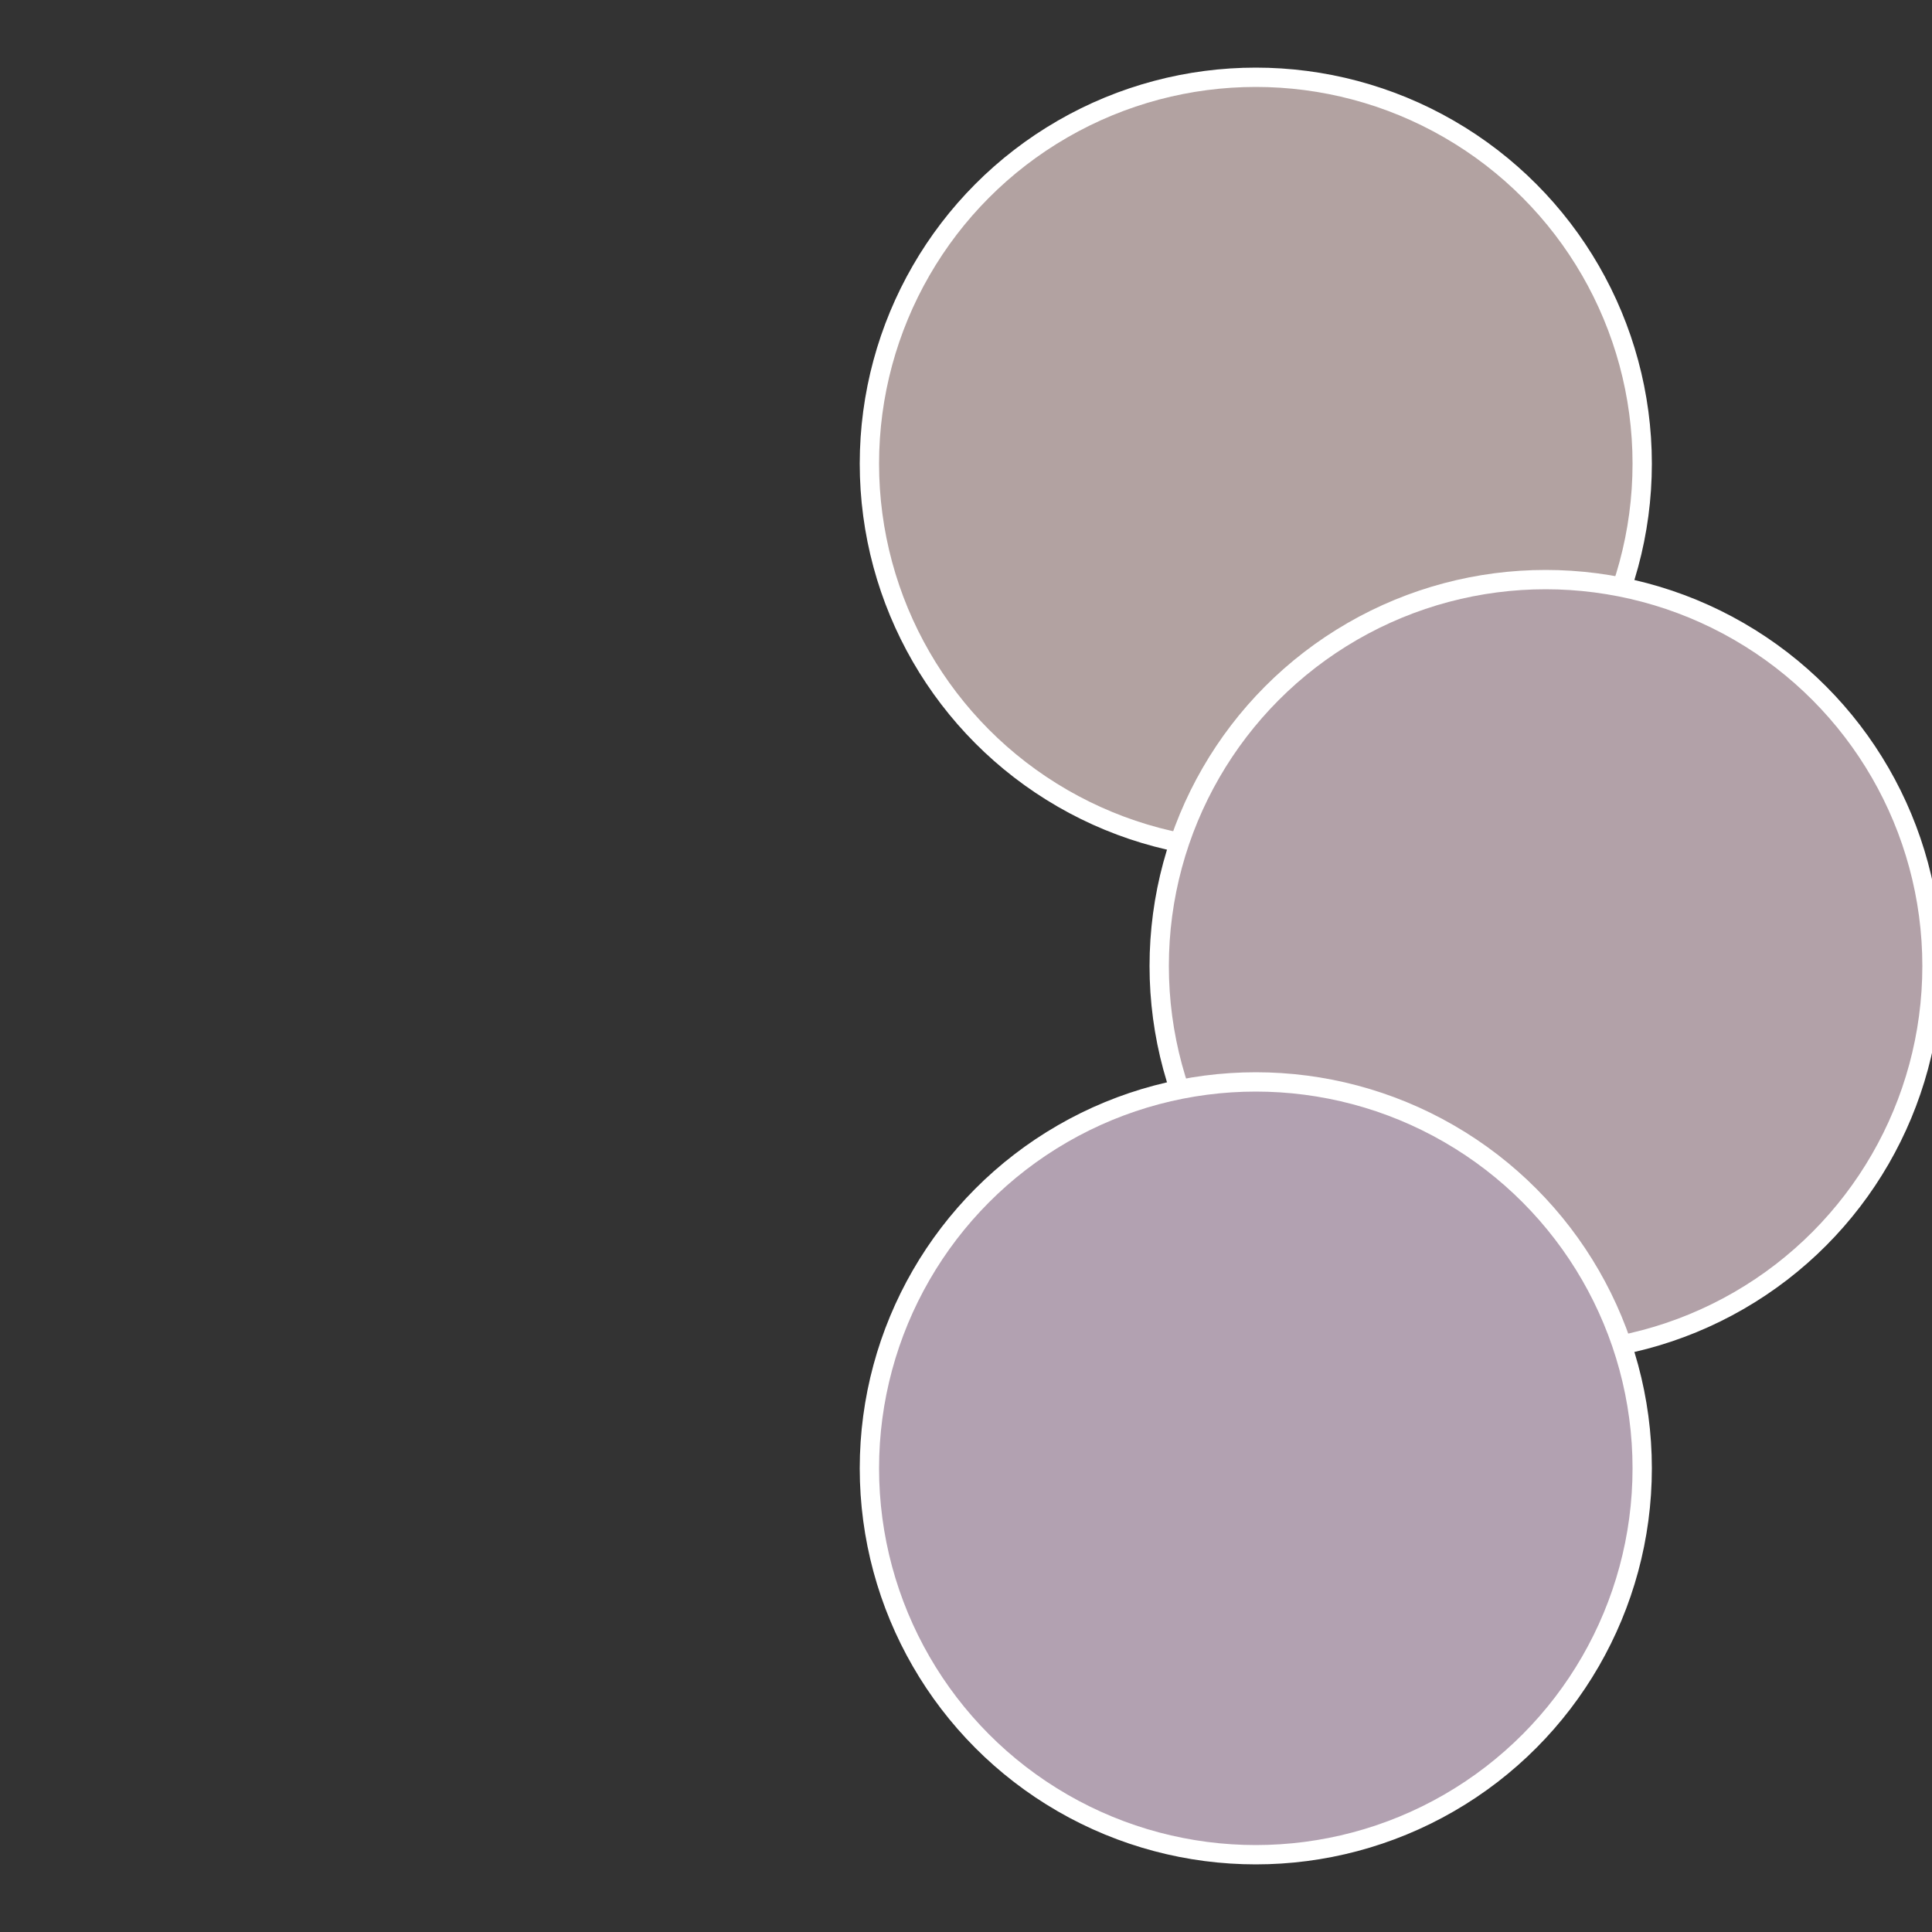 <?xml version="1.0" standalone="no"?>
<svg width="500" height="500" viewBox="-1 -1 2 2" xmlns="http://www.w3.org/2000/svg">
 
                <rect x="-1" y="-1" width="2" height="2" fill="#333333" stroke="none"/>
 
                <circle cx="0.3" cy="-0.52" r="0.4" fill="#b2a2a1" stroke="#fff" stroke-width="1%" />
             
                <circle cx="0.6" cy="0" r="0.4" fill="#b2a1a8" stroke="#fff" stroke-width="1%" />
             
                <circle cx="0.3" cy="0.52" r="0.4" fill="#b2a1b1" stroke="#fff" stroke-width="1%" />
            </svg>
